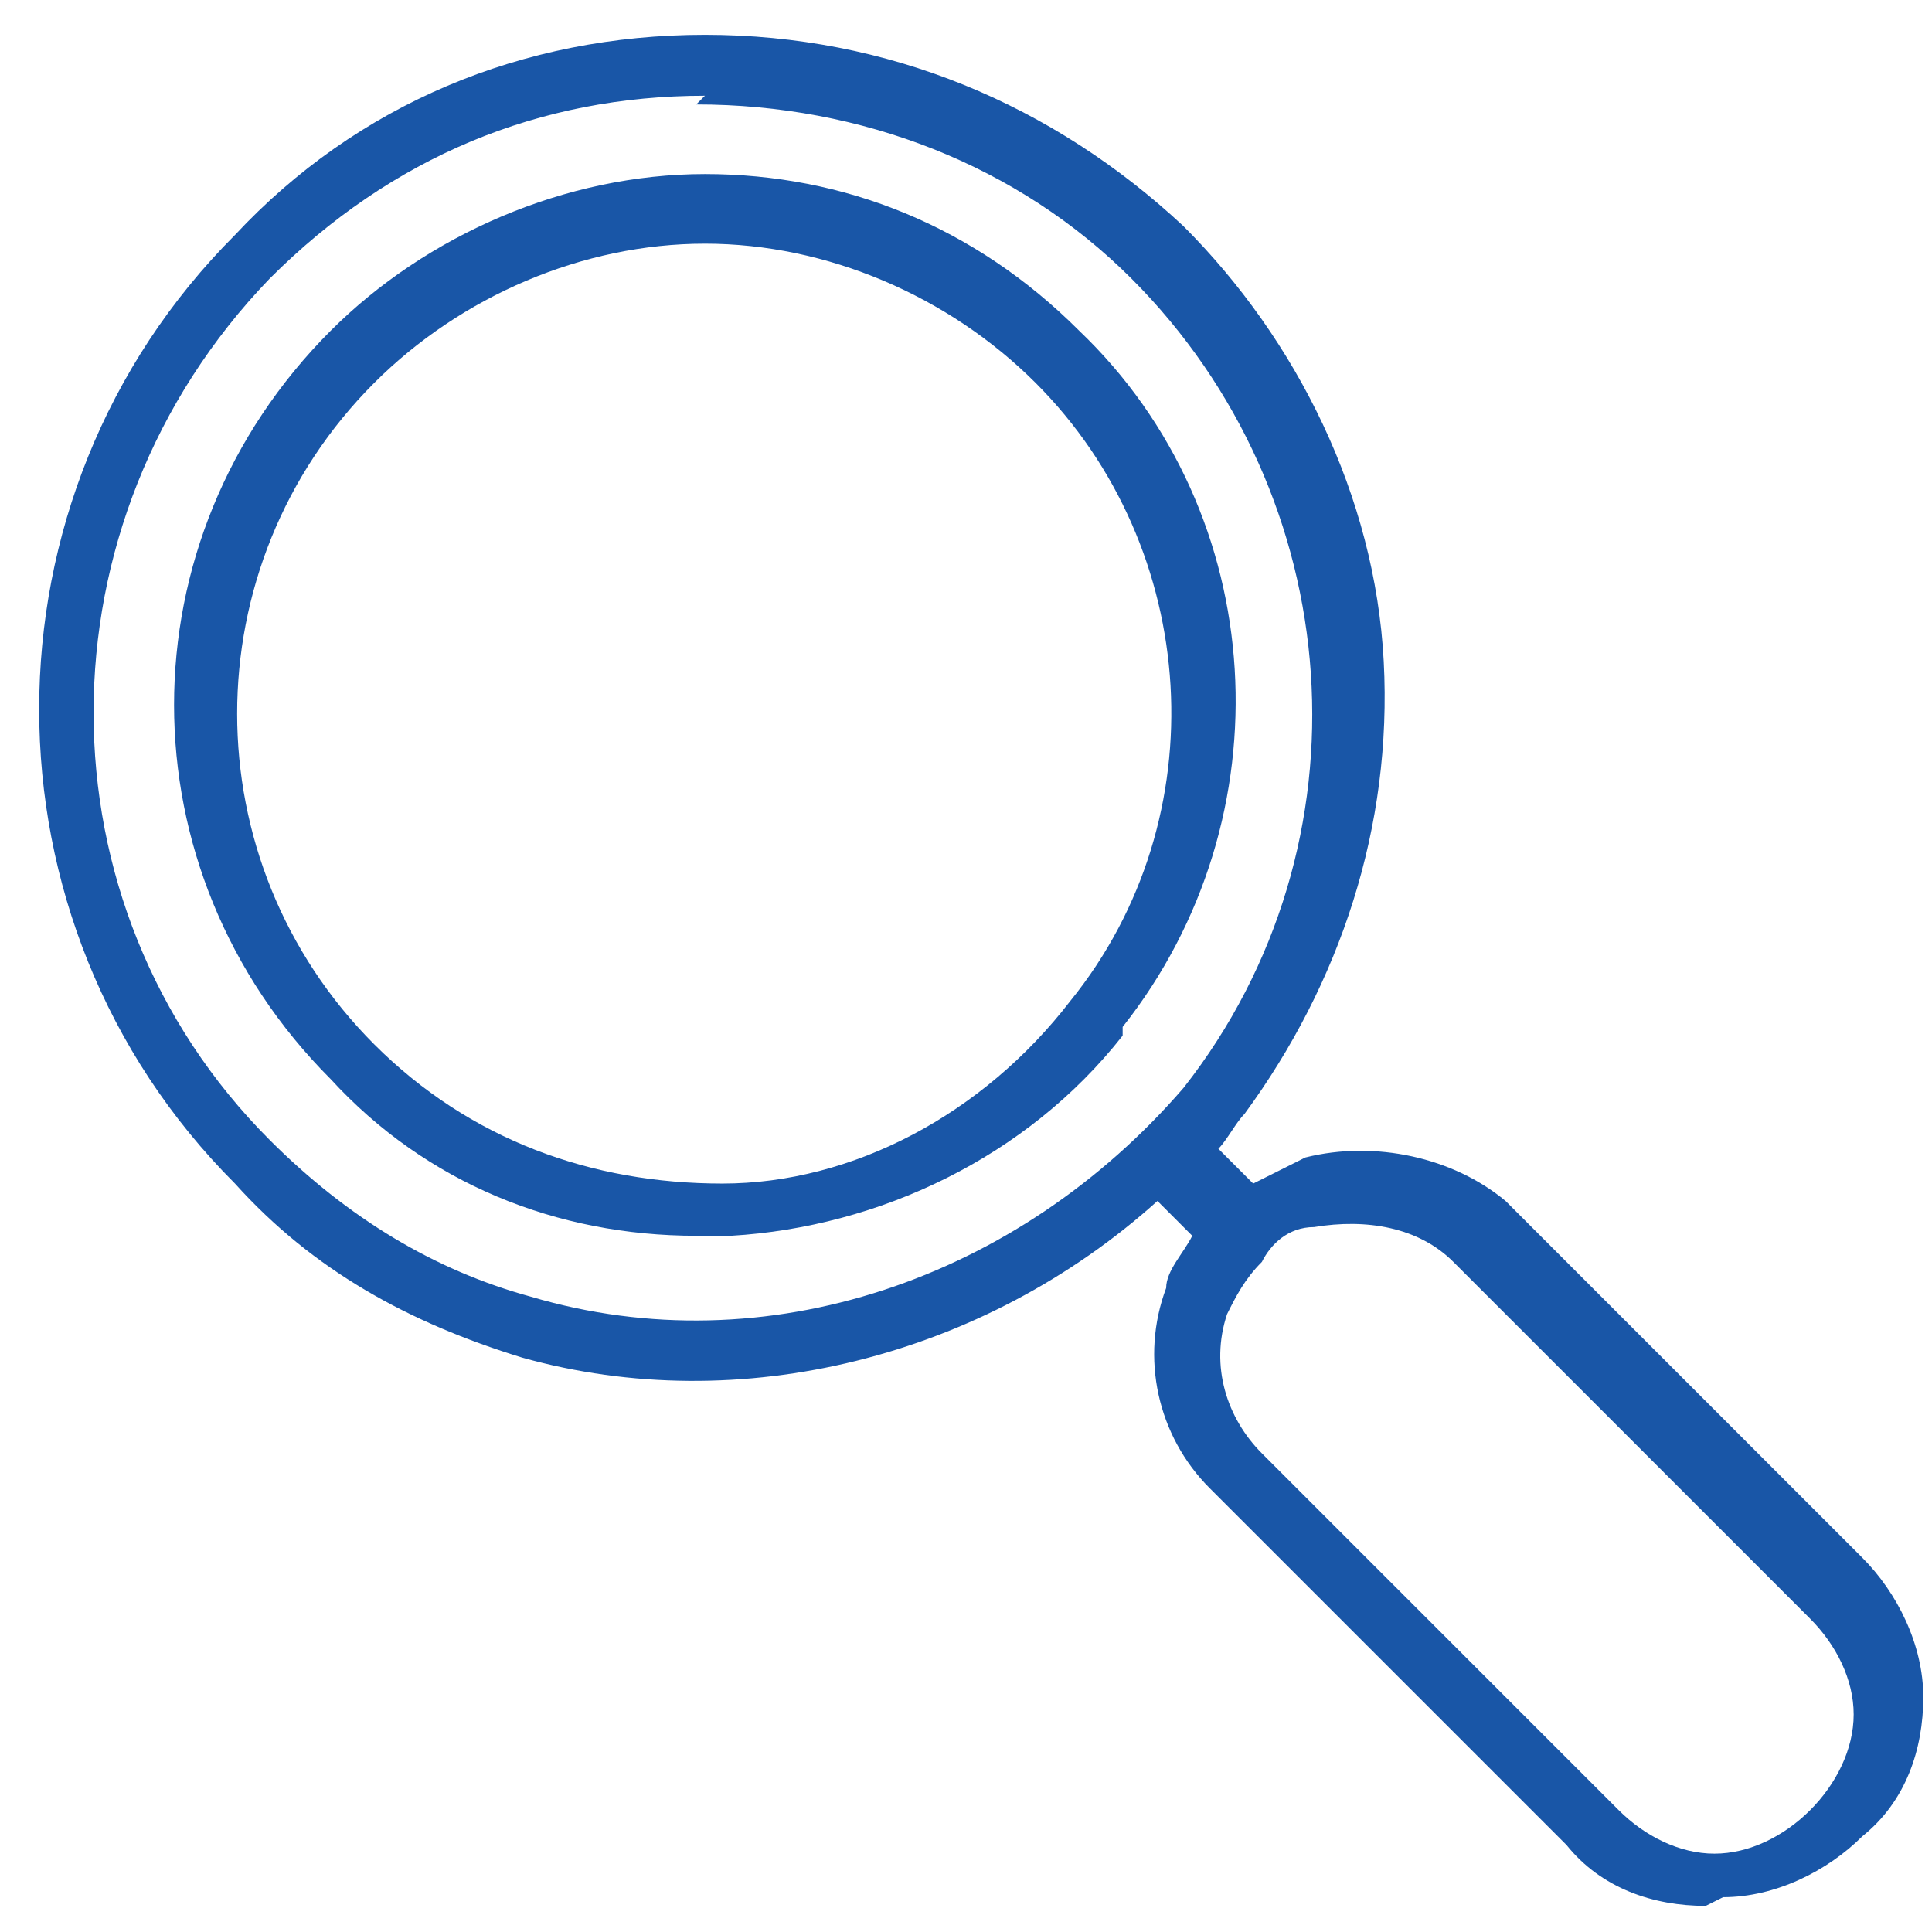 <?xml version="1.0" encoding="UTF-8"?>
<svg id="Layer_1" xmlns="http://www.w3.org/2000/svg" version="1.1" viewBox="0 0 22.2 22.2">
  <!-- Generator: Adobe Illustrator 29.1.0, SVG Export Plug-In . SVG Version: 2.1.0 Build 142)  -->
  <defs>
    <style>
      .st0 {
        fill: #1956a7;
      }
    </style>
  </defs>
  <g>
    <path class="st0" d="M19.6,21.7c-.5,0-1-.2-1.4-.6l-4.1-4.1c-.5-.6-.7-1.4-.5-2.1,0-.3.2-.5.4-.7l-.7-.7c-2,1.9-4.7,2.6-7.3,1.9-1.2-.3-2.3-1-3.2-1.9C-.1,10.6-.1,5.8,2.8,2.9c1.4-1.4,3.3-2.2,5.3-2.2,0,0,0,0,0,0,2,0,3.9.8,5.3,2.2,1.3,1.3,2.1,3,2.2,4.9.1,1.8-.5,3.6-1.6,5.1,0,0,0,0,0,0-.2.2-.3.4-.5.6l.7.7c.2-.2.4-.3.7-.4,0,0,0,0,0,0,.7-.2,1.5,0,2,.5l4.1,4.1c.4.4.6.9.6,1.4,0,.5-.2,1-.6,1.4-.4.4-.9.6-1.4.6h0ZM15,13.9c-.3.1-.5.2-.7.4h0c-.2.2-.4.4-.4.7,0,0,0,0,0,0-.2.7,0,1.4.4,1.9l4.1,4.1c.3.3.8.5,1.3.5h0c.5,0,.9-.2,1.3-.5.3-.3.5-.8.5-1.3,0-.5-.2-.9-.5-1.3l-4.1-4.1c-.5-.5-1.2-.6-1.8-.4ZM8.1.9s0,0,0,0c-1.9,0-3.8.8-5.1,2.1C0,5.9.1,10.5,3,13.3c.9.9,2,1.5,3.1,1.9,2.8.8,5.8-.2,7.7-2.5,2.3-2.9,2-7-.6-9.6-1.4-1.4-3.2-2.1-5.1-2.1ZM13.7,15h0,0ZM13.9,12.7h0,0Z"/>
    <path class="st0" d="M19.6,21.9h0c-.6,0-1.2-.2-1.6-.7l-4.1-4.1c-.6-.6-.8-1.5-.5-2.3,0-.2.2-.4.3-.6l-.4-.4c-2,1.8-4.8,2.5-7.3,1.8-1.3-.4-2.4-1-3.3-2-3-3-3-7.9,0-10.9C4.1,1.2,6,.4,8.1.4c2.1,0,4,.8,5.5,2.2,1.3,1.3,2.2,3.1,2.3,5,.1,1.9-.5,3.7-1.6,5.2h0s0,0,0,0c-.1.1-.2.3-.3.4l.4.4c.2-.1.4-.2.6-.3.8-.2,1.7,0,2.3.5l4.1,4.1c.4.4.7,1,.7,1.6,0,.6-.2,1.2-.7,1.6-.4.4-1,.7-1.6.7ZM15.1,14.1c-.3,0-.5.2-.6.4-.2.2-.3.4-.4.6-.2.6,0,1.2.4,1.6l4.1,4.1c.3.3.7.5,1.1.5.4,0,.8-.2,1.1-.5.3-.3.5-.7.5-1.1,0-.4-.2-.8-.5-1.1l-4.1-4.1c-.4-.4-1-.5-1.6-.4ZM8.1,1.1c-1.9,0-3.6.7-5,2.1-2.7,2.8-2.7,7.2,0,9.9.9.9,1.9,1.5,3,1.8,2.7.8,5.6-.2,7.5-2.4,2.2-2.8,1.9-6.8-.6-9.3-1.3-1.3-3.1-2-5-2h0Z"/>
  </g>
  <g>
    <path class="st0" d="M8,14c-1.5,0-2.9-.6-4.1-1.7-2.3-2.3-2.3-6,0-8.2,1.1-1.1,2.6-1.7,4.1-1.7,0,0,0,0,0,0,1.6,0,3,.6,4.1,1.7,2.1,2.1,2.3,5.4.5,7.7,0,0,0,0,0,0-1.1,1.3-2.7,2.1-4.4,2.2,0,0-.2,0-.3,0ZM8.1,2.6s0,0,0,0c-1.5,0-2.9.6-4,1.6-2.2,2.2-2.2,5.7,0,7.9,1.1,1.1,2.6,1.7,4.2,1.6,1.6,0,3.1-.9,4.2-2.1,1.8-2.2,1.6-5.4-.5-7.4-1.1-1.1-2.5-1.6-4-1.6ZM12.6,11.7h0,0Z"/>
    <path class="st0" d="M8,14.2c-1.6,0-3.1-.6-4.2-1.8-2.4-2.4-2.4-6.2,0-8.6,1.1-1.1,2.7-1.8,4.3-1.8,1.6,0,3.1.6,4.3,1.8,2.2,2.1,2.4,5.6.5,8h0s0,.1,0,.1c-1.1,1.4-2.8,2.2-4.5,2.3,0,0-.2,0-.3,0ZM8.1,2.8c-1.4,0-2.8.6-3.8,1.6-2.1,2.1-2.1,5.5,0,7.6,1.1,1.1,2.5,1.6,4,1.6,1.5,0,3-.8,4-2.1,1.7-2.1,1.5-5.2-.4-7.1-1-1-2.4-1.6-3.8-1.6h0Z"/>
  </g>
</svg>